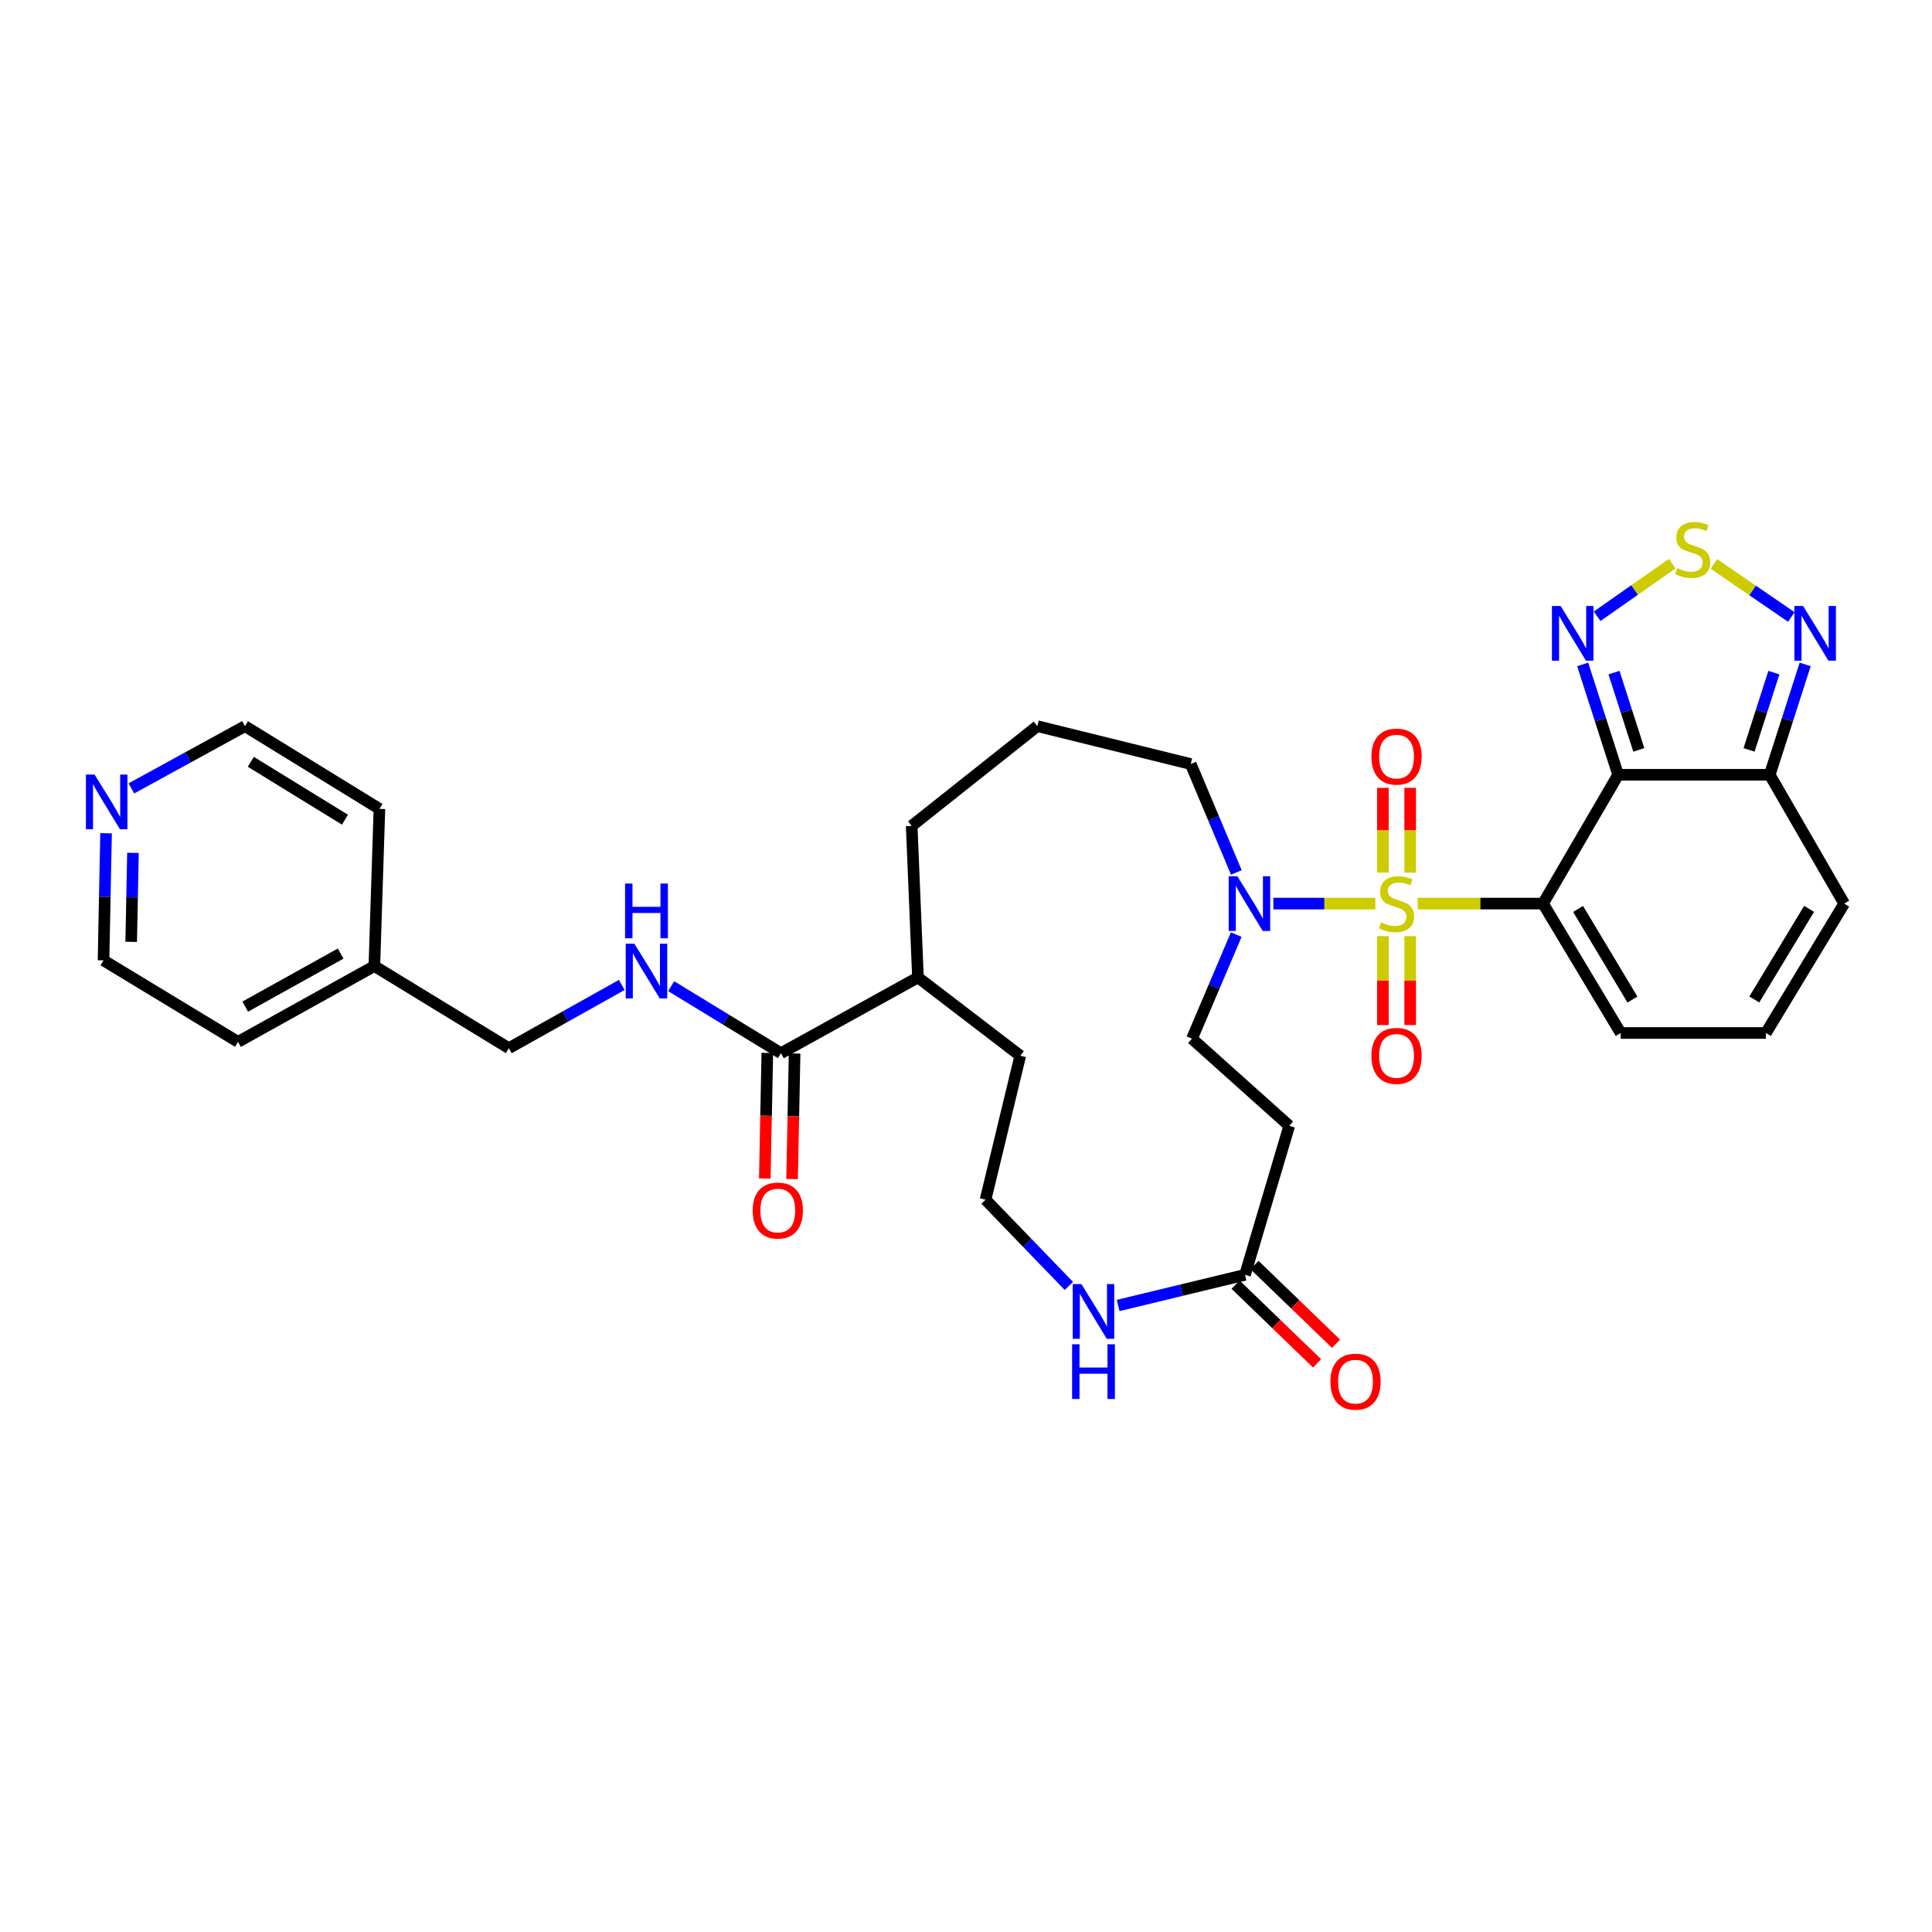 <?xml version='1.0' encoding='iso-8859-1'?>
<svg version='1.1' baseProfile='full'
              xmlns='http://www.w3.org/2000/svg'
                      xmlns:rdkit='http://www.rdkit.org/xml'
                      xmlns:xlink='http://www.w3.org/1999/xlink'
                  xml:space='preserve'
width='1000px' height='1000px' viewBox='0 0 1000 1000'>
<!-- END OF HEADER -->
<rect style='opacity:1.0;fill:#FFFFFF;stroke:none' width='1000' height='1000' x='0' y='0'> </rect>
<path class='bond-0' d='M 733.823,467.695 L 766.247,467.695' style='fill:none;fill-rule:evenodd;stroke:#CCCC00;stroke-width:6px;stroke-linecap:butt;stroke-linejoin:miter;stroke-opacity:1' />
<path class='bond-0' d='M 766.247,467.695 L 798.67,467.695' style='fill:none;fill-rule:evenodd;stroke:#000000;stroke-width:6px;stroke-linecap:butt;stroke-linejoin:miter;stroke-opacity:1' />
<path class='bond-2' d='M 711.864,467.695 L 685.472,467.695' style='fill:none;fill-rule:evenodd;stroke:#CCCC00;stroke-width:6px;stroke-linecap:butt;stroke-linejoin:miter;stroke-opacity:1' />
<path class='bond-2' d='M 685.472,467.695 L 659.08,467.695' style='fill:none;fill-rule:evenodd;stroke:#0000FF;stroke-width:6px;stroke-linecap:butt;stroke-linejoin:miter;stroke-opacity:1' />
<path class='bond-10' d='M 729.91,451.67 L 729.91,429.734' style='fill:none;fill-rule:evenodd;stroke:#CCCC00;stroke-width:6px;stroke-linecap:butt;stroke-linejoin:miter;stroke-opacity:1' />
<path class='bond-10' d='M 729.91,429.734 L 729.91,407.798' style='fill:none;fill-rule:evenodd;stroke:#FF0000;stroke-width:6px;stroke-linecap:butt;stroke-linejoin:miter;stroke-opacity:1' />
<path class='bond-10' d='M 715.785,451.67 L 715.785,429.734' style='fill:none;fill-rule:evenodd;stroke:#CCCC00;stroke-width:6px;stroke-linecap:butt;stroke-linejoin:miter;stroke-opacity:1' />
<path class='bond-10' d='M 715.785,429.734 L 715.785,407.798' style='fill:none;fill-rule:evenodd;stroke:#FF0000;stroke-width:6px;stroke-linecap:butt;stroke-linejoin:miter;stroke-opacity:1' />
<path class='bond-11' d='M 715.785,484.543 L 715.785,507.56' style='fill:none;fill-rule:evenodd;stroke:#CCCC00;stroke-width:6px;stroke-linecap:butt;stroke-linejoin:miter;stroke-opacity:1' />
<path class='bond-11' d='M 715.785,507.56 L 715.785,530.577' style='fill:none;fill-rule:evenodd;stroke:#FF0000;stroke-width:6px;stroke-linecap:butt;stroke-linejoin:miter;stroke-opacity:1' />
<path class='bond-11' d='M 729.91,484.543 L 729.91,507.56' style='fill:none;fill-rule:evenodd;stroke:#CCCC00;stroke-width:6px;stroke-linecap:butt;stroke-linejoin:miter;stroke-opacity:1' />
<path class='bond-11' d='M 729.91,507.56 L 729.91,530.577' style='fill:none;fill-rule:evenodd;stroke:#FF0000;stroke-width:6px;stroke-linecap:butt;stroke-linejoin:miter;stroke-opacity:1' />
<path class='bond-1' d='M 798.67,467.695 L 837.551,401.029' style='fill:none;fill-rule:evenodd;stroke:#000000;stroke-width:6px;stroke-linecap:butt;stroke-linejoin:miter;stroke-opacity:1' />
<path class='bond-9' d='M 798.67,467.695 L 838.861,534.674' style='fill:none;fill-rule:evenodd;stroke:#000000;stroke-width:6px;stroke-linecap:butt;stroke-linejoin:miter;stroke-opacity:1' />
<path class='bond-9' d='M 816.81,470.474 L 844.944,517.36' style='fill:none;fill-rule:evenodd;stroke:#000000;stroke-width:6px;stroke-linecap:butt;stroke-linejoin:miter;stroke-opacity:1' />
<path class='bond-3' d='M 837.551,401.029 L 828.373,372.465' style='fill:none;fill-rule:evenodd;stroke:#000000;stroke-width:6px;stroke-linecap:butt;stroke-linejoin:miter;stroke-opacity:1' />
<path class='bond-3' d='M 828.373,372.465 L 819.194,343.901' style='fill:none;fill-rule:evenodd;stroke:#0000FF;stroke-width:6px;stroke-linecap:butt;stroke-linejoin:miter;stroke-opacity:1' />
<path class='bond-3' d='M 848.244,388.139 L 841.819,368.144' style='fill:none;fill-rule:evenodd;stroke:#000000;stroke-width:6px;stroke-linecap:butt;stroke-linejoin:miter;stroke-opacity:1' />
<path class='bond-3' d='M 841.819,368.144 L 835.395,348.15' style='fill:none;fill-rule:evenodd;stroke:#0000FF;stroke-width:6px;stroke-linecap:butt;stroke-linejoin:miter;stroke-opacity:1' />
<path class='bond-4' d='M 837.551,401.029 L 916.002,401.029' style='fill:none;fill-rule:evenodd;stroke:#000000;stroke-width:6px;stroke-linecap:butt;stroke-linejoin:miter;stroke-opacity:1' />
<path class='bond-15' d='M 639.879,483.754 L 628.421,510.685' style='fill:none;fill-rule:evenodd;stroke:#0000FF;stroke-width:6px;stroke-linecap:butt;stroke-linejoin:miter;stroke-opacity:1' />
<path class='bond-15' d='M 628.421,510.685 L 616.964,537.617' style='fill:none;fill-rule:evenodd;stroke:#000000;stroke-width:6px;stroke-linecap:butt;stroke-linejoin:miter;stroke-opacity:1' />
<path class='bond-24' d='M 639.929,451.575 L 628.125,423.52' style='fill:none;fill-rule:evenodd;stroke:#0000FF;stroke-width:6px;stroke-linecap:butt;stroke-linejoin:miter;stroke-opacity:1' />
<path class='bond-24' d='M 628.125,423.52 L 616.32,395.465' style='fill:none;fill-rule:evenodd;stroke:#000000;stroke-width:6px;stroke-linecap:butt;stroke-linejoin:miter;stroke-opacity:1' />
<path class='bond-5' d='M 826.661,318.974 L 846.099,305.367' style='fill:none;fill-rule:evenodd;stroke:#0000FF;stroke-width:6px;stroke-linecap:butt;stroke-linejoin:miter;stroke-opacity:1' />
<path class='bond-5' d='M 846.099,305.367 L 865.536,291.761' style='fill:none;fill-rule:evenodd;stroke:#CCCC00;stroke-width:6px;stroke-linecap:butt;stroke-linejoin:miter;stroke-opacity:1' />
<path class='bond-6' d='M 916.002,401.029 L 925.181,372.465' style='fill:none;fill-rule:evenodd;stroke:#000000;stroke-width:6px;stroke-linecap:butt;stroke-linejoin:miter;stroke-opacity:1' />
<path class='bond-6' d='M 925.181,372.465 L 934.359,343.901' style='fill:none;fill-rule:evenodd;stroke:#0000FF;stroke-width:6px;stroke-linecap:butt;stroke-linejoin:miter;stroke-opacity:1' />
<path class='bond-6' d='M 905.309,388.139 L 911.734,368.144' style='fill:none;fill-rule:evenodd;stroke:#000000;stroke-width:6px;stroke-linecap:butt;stroke-linejoin:miter;stroke-opacity:1' />
<path class='bond-6' d='M 911.734,368.144 L 918.159,348.15' style='fill:none;fill-rule:evenodd;stroke:#0000FF;stroke-width:6px;stroke-linecap:butt;stroke-linejoin:miter;stroke-opacity:1' />
<path class='bond-33' d='M 916.002,401.029 L 954.545,467.695' style='fill:none;fill-rule:evenodd;stroke:#000000;stroke-width:6px;stroke-linecap:butt;stroke-linejoin:miter;stroke-opacity:1' />
<path class='bond-34' d='M 887.127,291.891 L 907.163,305.629' style='fill:none;fill-rule:evenodd;stroke:#CCCC00;stroke-width:6px;stroke-linecap:butt;stroke-linejoin:miter;stroke-opacity:1' />
<path class='bond-34' d='M 907.163,305.629 L 927.198,319.366' style='fill:none;fill-rule:evenodd;stroke:#0000FF;stroke-width:6px;stroke-linecap:butt;stroke-linejoin:miter;stroke-opacity:1' />
<path class='bond-7' d='M 404.224,545.134 L 475.134,505.916' style='fill:none;fill-rule:evenodd;stroke:#000000;stroke-width:6px;stroke-linecap:butt;stroke-linejoin:miter;stroke-opacity:1' />
<path class='bond-13' d='M 404.224,545.134 L 375.809,527.786' style='fill:none;fill-rule:evenodd;stroke:#000000;stroke-width:6px;stroke-linecap:butt;stroke-linejoin:miter;stroke-opacity:1' />
<path class='bond-13' d='M 375.809,527.786 L 347.394,510.438' style='fill:none;fill-rule:evenodd;stroke:#0000FF;stroke-width:6px;stroke-linecap:butt;stroke-linejoin:miter;stroke-opacity:1' />
<path class='bond-18' d='M 397.163,544.992 L 396.511,577.5' style='fill:none;fill-rule:evenodd;stroke:#000000;stroke-width:6px;stroke-linecap:butt;stroke-linejoin:miter;stroke-opacity:1' />
<path class='bond-18' d='M 396.511,577.5 L 395.859,610.008' style='fill:none;fill-rule:evenodd;stroke:#FF0000;stroke-width:6px;stroke-linecap:butt;stroke-linejoin:miter;stroke-opacity:1' />
<path class='bond-18' d='M 411.284,545.275 L 410.632,577.783' style='fill:none;fill-rule:evenodd;stroke:#000000;stroke-width:6px;stroke-linecap:butt;stroke-linejoin:miter;stroke-opacity:1' />
<path class='bond-18' d='M 410.632,577.783 L 409.98,610.291' style='fill:none;fill-rule:evenodd;stroke:#FF0000;stroke-width:6px;stroke-linecap:butt;stroke-linejoin:miter;stroke-opacity:1' />
<path class='bond-8' d='M 644.42,659.845 L 667.308,582.727' style='fill:none;fill-rule:evenodd;stroke:#000000;stroke-width:6px;stroke-linecap:butt;stroke-linejoin:miter;stroke-opacity:1' />
<path class='bond-14' d='M 644.42,659.845 L 611.584,667.782' style='fill:none;fill-rule:evenodd;stroke:#000000;stroke-width:6px;stroke-linecap:butt;stroke-linejoin:miter;stroke-opacity:1' />
<path class='bond-14' d='M 611.584,667.782 L 578.749,675.719' style='fill:none;fill-rule:evenodd;stroke:#0000FF;stroke-width:6px;stroke-linecap:butt;stroke-linejoin:miter;stroke-opacity:1' />
<path class='bond-19' d='M 639.514,664.925 L 660.618,685.302' style='fill:none;fill-rule:evenodd;stroke:#000000;stroke-width:6px;stroke-linecap:butt;stroke-linejoin:miter;stroke-opacity:1' />
<path class='bond-19' d='M 660.618,685.302 L 681.721,705.679' style='fill:none;fill-rule:evenodd;stroke:#FF0000;stroke-width:6px;stroke-linecap:butt;stroke-linejoin:miter;stroke-opacity:1' />
<path class='bond-19' d='M 649.325,654.765 L 670.429,675.141' style='fill:none;fill-rule:evenodd;stroke:#000000;stroke-width:6px;stroke-linecap:butt;stroke-linejoin:miter;stroke-opacity:1' />
<path class='bond-19' d='M 670.429,675.141 L 691.532,695.518' style='fill:none;fill-rule:evenodd;stroke:#FF0000;stroke-width:6px;stroke-linecap:butt;stroke-linejoin:miter;stroke-opacity:1' />
<path class='bond-16' d='M 838.861,534.674 L 914.033,534.674' style='fill:none;fill-rule:evenodd;stroke:#000000;stroke-width:6px;stroke-linecap:butt;stroke-linejoin:miter;stroke-opacity:1' />
<path class='bond-12' d='M 667.308,582.727 L 616.964,537.617' style='fill:none;fill-rule:evenodd;stroke:#000000;stroke-width:6px;stroke-linecap:butt;stroke-linejoin:miter;stroke-opacity:1' />
<path class='bond-22' d='M 321.834,509.795 L 292.609,526.166' style='fill:none;fill-rule:evenodd;stroke:#0000FF;stroke-width:6px;stroke-linecap:butt;stroke-linejoin:miter;stroke-opacity:1' />
<path class='bond-22' d='M 292.609,526.166 L 263.383,542.537' style='fill:none;fill-rule:evenodd;stroke:#000000;stroke-width:6px;stroke-linecap:butt;stroke-linejoin:miter;stroke-opacity:1' />
<path class='bond-23' d='M 553.241,665.603 L 531.678,643.28' style='fill:none;fill-rule:evenodd;stroke:#0000FF;stroke-width:6px;stroke-linecap:butt;stroke-linejoin:miter;stroke-opacity:1' />
<path class='bond-23' d='M 531.678,643.28 L 510.115,620.957' style='fill:none;fill-rule:evenodd;stroke:#000000;stroke-width:6px;stroke-linecap:butt;stroke-linejoin:miter;stroke-opacity:1' />
<path class='bond-17' d='M 914.033,534.674 L 954.545,467.695' style='fill:none;fill-rule:evenodd;stroke:#000000;stroke-width:6px;stroke-linecap:butt;stroke-linejoin:miter;stroke-opacity:1' />
<path class='bond-17' d='M 908.024,517.317 L 936.383,470.432' style='fill:none;fill-rule:evenodd;stroke:#000000;stroke-width:6px;stroke-linecap:butt;stroke-linejoin:miter;stroke-opacity:1' />
<path class='bond-20' d='M 54.895,431.285 L 54.24,464.187' style='fill:none;fill-rule:evenodd;stroke:#0000FF;stroke-width:6px;stroke-linecap:butt;stroke-linejoin:miter;stroke-opacity:1' />
<path class='bond-20' d='M 54.24,464.187 L 53.585,497.088' style='fill:none;fill-rule:evenodd;stroke:#000000;stroke-width:6px;stroke-linecap:butt;stroke-linejoin:miter;stroke-opacity:1' />
<path class='bond-20' d='M 68.82,441.437 L 68.361,464.468' style='fill:none;fill-rule:evenodd;stroke:#0000FF;stroke-width:6px;stroke-linecap:butt;stroke-linejoin:miter;stroke-opacity:1' />
<path class='bond-20' d='M 68.361,464.468 L 67.903,487.499' style='fill:none;fill-rule:evenodd;stroke:#000000;stroke-width:6px;stroke-linecap:butt;stroke-linejoin:miter;stroke-opacity:1' />
<path class='bond-36' d='M 67.998,408.071 L 97.392,391.964' style='fill:none;fill-rule:evenodd;stroke:#0000FF;stroke-width:6px;stroke-linecap:butt;stroke-linejoin:miter;stroke-opacity:1' />
<path class='bond-36' d='M 97.392,391.964 L 126.787,375.856' style='fill:none;fill-rule:evenodd;stroke:#000000;stroke-width:6px;stroke-linecap:butt;stroke-linejoin:miter;stroke-opacity:1' />
<path class='bond-21' d='M 475.134,505.916 L 471.886,427.488' style='fill:none;fill-rule:evenodd;stroke:#000000;stroke-width:6px;stroke-linecap:butt;stroke-linejoin:miter;stroke-opacity:1' />
<path class='bond-29' d='M 475.134,505.916 L 528.084,546.444' style='fill:none;fill-rule:evenodd;stroke:#000000;stroke-width:6px;stroke-linecap:butt;stroke-linejoin:miter;stroke-opacity:1' />
<path class='bond-25' d='M 263.383,542.537 L 193.767,500.031' style='fill:none;fill-rule:evenodd;stroke:#000000;stroke-width:6px;stroke-linecap:butt;stroke-linejoin:miter;stroke-opacity:1' />
<path class='bond-35' d='M 510.115,620.957 L 528.084,546.444' style='fill:none;fill-rule:evenodd;stroke:#000000;stroke-width:6px;stroke-linecap:butt;stroke-linejoin:miter;stroke-opacity:1' />
<path class='bond-26' d='M 616.32,395.465 L 536.912,375.856' style='fill:none;fill-rule:evenodd;stroke:#000000;stroke-width:6px;stroke-linecap:butt;stroke-linejoin:miter;stroke-opacity:1' />
<path class='bond-31' d='M 193.767,500.031 L 196.388,418.668' style='fill:none;fill-rule:evenodd;stroke:#000000;stroke-width:6px;stroke-linecap:butt;stroke-linejoin:miter;stroke-opacity:1' />
<path class='bond-32' d='M 193.767,500.031 L 123.193,539.264' style='fill:none;fill-rule:evenodd;stroke:#000000;stroke-width:6px;stroke-linecap:butt;stroke-linejoin:miter;stroke-opacity:1' />
<path class='bond-32' d='M 176.318,493.571 L 126.917,521.035' style='fill:none;fill-rule:evenodd;stroke:#000000;stroke-width:6px;stroke-linecap:butt;stroke-linejoin:miter;stroke-opacity:1' />
<path class='bond-30' d='M 536.912,375.856 L 471.886,427.488' style='fill:none;fill-rule:evenodd;stroke:#000000;stroke-width:6px;stroke-linecap:butt;stroke-linejoin:miter;stroke-opacity:1' />
<path class='bond-27' d='M 126.787,375.856 L 196.388,418.668' style='fill:none;fill-rule:evenodd;stroke:#000000;stroke-width:6px;stroke-linecap:butt;stroke-linejoin:miter;stroke-opacity:1' />
<path class='bond-27' d='M 129.827,394.309 L 178.548,424.277' style='fill:none;fill-rule:evenodd;stroke:#000000;stroke-width:6px;stroke-linecap:butt;stroke-linejoin:miter;stroke-opacity:1' />
<path class='bond-28' d='M 53.585,497.088 L 123.193,539.264' style='fill:none;fill-rule:evenodd;stroke:#000000;stroke-width:6px;stroke-linecap:butt;stroke-linejoin:miter;stroke-opacity:1' />
<path  class='atom-0' d='M 714.848 477.415
Q 715.168 477.535, 716.488 478.095
Q 717.808 478.655, 719.248 479.015
Q 720.728 479.335, 722.168 479.335
Q 724.848 479.335, 726.408 478.055
Q 727.968 476.735, 727.968 474.455
Q 727.968 472.895, 727.168 471.935
Q 726.408 470.975, 725.208 470.455
Q 724.008 469.935, 722.008 469.335
Q 719.488 468.575, 717.968 467.855
Q 716.488 467.135, 715.408 465.615
Q 714.368 464.095, 714.368 461.535
Q 714.368 457.975, 716.768 455.775
Q 719.208 453.575, 724.008 453.575
Q 727.288 453.575, 731.008 455.135
L 730.088 458.215
Q 726.688 456.815, 724.128 456.815
Q 721.368 456.815, 719.848 457.975
Q 718.328 459.095, 718.368 461.055
Q 718.368 462.575, 719.128 463.495
Q 719.928 464.415, 721.048 464.935
Q 722.208 465.455, 724.128 466.055
Q 726.688 466.855, 728.208 467.655
Q 729.728 468.455, 730.808 470.095
Q 731.928 471.695, 731.928 474.455
Q 731.928 478.375, 729.288 480.495
Q 726.688 482.575, 722.328 482.575
Q 719.808 482.575, 717.888 482.015
Q 716.008 481.495, 713.768 480.575
L 714.848 477.415
' fill='#CCCC00'/>
<path  class='atom-3' d='M 640.451 453.535
L 649.731 468.535
Q 650.651 470.015, 652.131 472.695
Q 653.611 475.375, 653.691 475.535
L 653.691 453.535
L 657.451 453.535
L 657.451 481.855
L 653.571 481.855
L 643.611 465.455
Q 642.451 463.535, 641.211 461.335
Q 640.011 459.135, 639.651 458.455
L 639.651 481.855
L 635.971 481.855
L 635.971 453.535
L 640.451 453.535
' fill='#0000FF'/>
<path  class='atom-4' d='M 807.766 313.659
L 817.046 328.659
Q 817.966 330.139, 819.446 332.819
Q 820.926 335.499, 821.006 335.659
L 821.006 313.659
L 824.766 313.659
L 824.766 341.979
L 820.886 341.979
L 810.926 325.579
Q 809.766 323.659, 808.526 321.459
Q 807.326 319.259, 806.966 318.579
L 806.966 341.979
L 803.286 341.979
L 803.286 313.659
L 807.766 313.659
' fill='#0000FF'/>
<path  class='atom-6' d='M 868.125 294.068
Q 868.445 294.188, 869.765 294.748
Q 871.085 295.308, 872.525 295.668
Q 874.005 295.988, 875.445 295.988
Q 878.125 295.988, 879.685 294.708
Q 881.245 293.388, 881.245 291.108
Q 881.245 289.548, 880.445 288.588
Q 879.685 287.628, 878.485 287.108
Q 877.285 286.588, 875.285 285.988
Q 872.765 285.228, 871.245 284.508
Q 869.765 283.788, 868.685 282.268
Q 867.645 280.748, 867.645 278.188
Q 867.645 274.628, 870.045 272.428
Q 872.485 270.228, 877.285 270.228
Q 880.565 270.228, 884.285 271.788
L 883.365 274.868
Q 879.965 273.468, 877.405 273.468
Q 874.645 273.468, 873.125 274.628
Q 871.605 275.748, 871.645 277.708
Q 871.645 279.228, 872.405 280.148
Q 873.205 281.068, 874.325 281.588
Q 875.485 282.108, 877.405 282.708
Q 879.965 283.508, 881.485 284.308
Q 883.005 285.108, 884.085 286.748
Q 885.205 288.348, 885.205 291.108
Q 885.205 295.028, 882.565 297.148
Q 879.965 299.228, 875.605 299.228
Q 873.085 299.228, 871.165 298.668
Q 869.285 298.148, 867.045 297.228
L 868.125 294.068
' fill='#CCCC00'/>
<path  class='atom-7' d='M 933.267 313.659
L 942.547 328.659
Q 943.467 330.139, 944.947 332.819
Q 946.427 335.499, 946.507 335.659
L 946.507 313.659
L 950.267 313.659
L 950.267 341.979
L 946.387 341.979
L 936.427 325.579
Q 935.267 323.659, 934.027 321.459
Q 932.827 319.259, 932.467 318.579
L 932.467 341.979
L 928.787 341.979
L 928.787 313.659
L 933.267 313.659
' fill='#0000FF'/>
<path  class='atom-11' d='M 709.848 391.614
Q 709.848 384.814, 713.208 381.014
Q 716.568 377.214, 722.848 377.214
Q 729.128 377.214, 732.488 381.014
Q 735.848 384.814, 735.848 391.614
Q 735.848 398.494, 732.448 402.414
Q 729.048 406.294, 722.848 406.294
Q 716.608 406.294, 713.208 402.414
Q 709.848 398.534, 709.848 391.614
M 722.848 403.094
Q 727.168 403.094, 729.488 400.214
Q 731.848 397.294, 731.848 391.614
Q 731.848 386.054, 729.488 383.254
Q 727.168 380.414, 722.848 380.414
Q 718.528 380.414, 716.168 383.214
Q 713.848 386.014, 713.848 391.614
Q 713.848 397.334, 716.168 400.214
Q 718.528 403.094, 722.848 403.094
' fill='#FF0000'/>
<path  class='atom-12' d='M 709.848 546.524
Q 709.848 539.724, 713.208 535.924
Q 716.568 532.124, 722.848 532.124
Q 729.128 532.124, 732.488 535.924
Q 735.848 539.724, 735.848 546.524
Q 735.848 553.404, 732.448 557.324
Q 729.048 561.204, 722.848 561.204
Q 716.608 561.204, 713.208 557.324
Q 709.848 553.444, 709.848 546.524
M 722.848 558.004
Q 727.168 558.004, 729.488 555.124
Q 731.848 552.204, 731.848 546.524
Q 731.848 540.964, 729.488 538.164
Q 727.168 535.324, 722.848 535.324
Q 718.528 535.324, 716.168 538.124
Q 713.848 540.924, 713.848 546.524
Q 713.848 552.244, 716.168 555.124
Q 718.528 558.004, 722.848 558.004
' fill='#FF0000'/>
<path  class='atom-14' d='M 328.355 488.476
L 337.635 503.476
Q 338.555 504.956, 340.035 507.636
Q 341.515 510.316, 341.595 510.476
L 341.595 488.476
L 345.355 488.476
L 345.355 516.796
L 341.475 516.796
L 331.515 500.396
Q 330.355 498.476, 329.115 496.276
Q 327.915 494.076, 327.555 493.396
L 327.555 516.796
L 323.875 516.796
L 323.875 488.476
L 328.355 488.476
' fill='#0000FF'/>
<path  class='atom-14' d='M 323.535 457.324
L 327.375 457.324
L 327.375 469.364
L 341.855 469.364
L 341.855 457.324
L 345.695 457.324
L 345.695 485.644
L 341.855 485.644
L 341.855 472.564
L 327.375 472.564
L 327.375 485.644
L 323.535 485.644
L 323.535 457.324
' fill='#0000FF'/>
<path  class='atom-15' d='M 559.732 664.643
L 569.012 679.643
Q 569.932 681.123, 571.412 683.803
Q 572.892 686.483, 572.972 686.643
L 572.972 664.643
L 576.732 664.643
L 576.732 692.963
L 572.852 692.963
L 562.892 676.563
Q 561.732 674.643, 560.492 672.443
Q 559.292 670.243, 558.932 669.563
L 558.932 692.963
L 555.252 692.963
L 555.252 664.643
L 559.732 664.643
' fill='#0000FF'/>
<path  class='atom-15' d='M 554.912 695.795
L 558.752 695.795
L 558.752 707.835
L 573.232 707.835
L 573.232 695.795
L 577.072 695.795
L 577.072 724.115
L 573.232 724.115
L 573.232 711.035
L 558.752 711.035
L 558.752 724.115
L 554.912 724.115
L 554.912 695.795
' fill='#0000FF'/>
<path  class='atom-19' d='M 389.592 626.584
Q 389.592 619.784, 392.952 615.984
Q 396.312 612.184, 402.592 612.184
Q 408.872 612.184, 412.232 615.984
Q 415.592 619.784, 415.592 626.584
Q 415.592 633.464, 412.192 637.384
Q 408.792 641.264, 402.592 641.264
Q 396.352 641.264, 392.952 637.384
Q 389.592 633.504, 389.592 626.584
M 402.592 638.064
Q 406.912 638.064, 409.232 635.184
Q 411.592 632.264, 411.592 626.584
Q 411.592 621.024, 409.232 618.224
Q 406.912 615.384, 402.592 615.384
Q 398.272 615.384, 395.912 618.184
Q 393.592 620.984, 393.592 626.584
Q 393.592 632.304, 395.912 635.184
Q 398.272 638.064, 402.592 638.064
' fill='#FF0000'/>
<path  class='atom-20' d='M 688.614 715.15
Q 688.614 708.35, 691.974 704.55
Q 695.334 700.75, 701.614 700.75
Q 707.894 700.75, 711.254 704.55
Q 714.614 708.35, 714.614 715.15
Q 714.614 722.03, 711.214 725.95
Q 707.814 729.83, 701.614 729.83
Q 695.374 729.83, 691.974 725.95
Q 688.614 722.07, 688.614 715.15
M 701.614 726.63
Q 705.934 726.63, 708.254 723.75
Q 710.614 720.83, 710.614 715.15
Q 710.614 709.59, 708.254 706.79
Q 705.934 703.95, 701.614 703.95
Q 697.294 703.95, 694.934 706.75
Q 692.614 709.55, 692.614 715.15
Q 692.614 720.87, 694.934 723.75
Q 697.294 726.63, 701.614 726.63
' fill='#FF0000'/>
<path  class='atom-21' d='M 48.957 400.914
L 58.237 415.914
Q 59.157 417.394, 60.637 420.074
Q 62.117 422.754, 62.197 422.914
L 62.197 400.914
L 65.957 400.914
L 65.957 429.234
L 62.077 429.234
L 52.117 412.834
Q 50.957 410.914, 49.717 408.714
Q 48.517 406.514, 48.157 405.834
L 48.157 429.234
L 44.477 429.234
L 44.477 400.914
L 48.957 400.914
' fill='#0000FF'/>
</svg>

